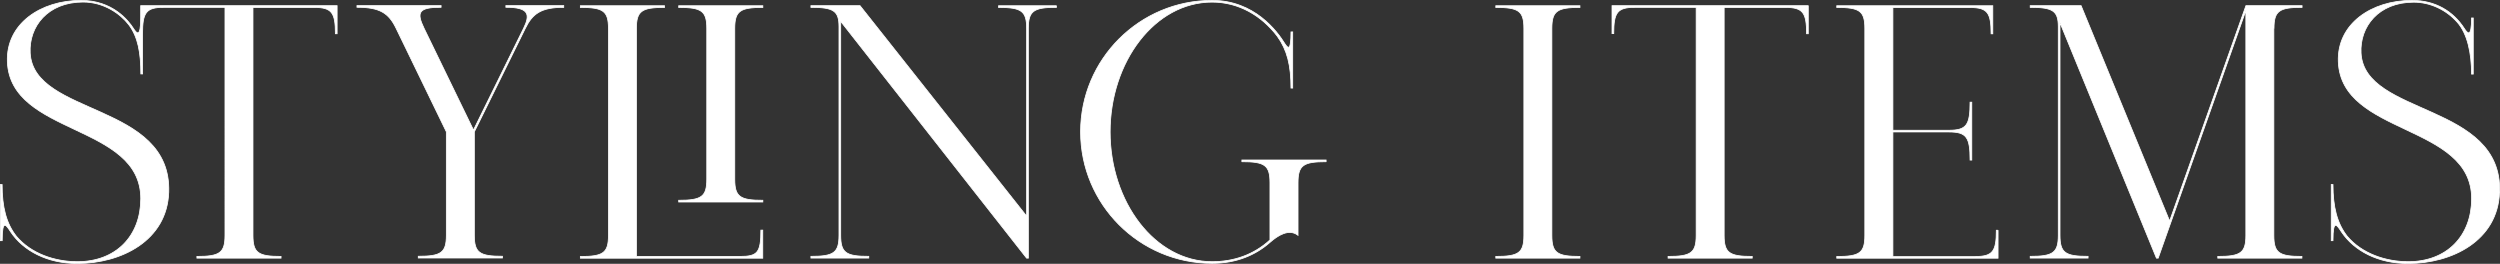 <?xml version="1.0" encoding="UTF-8"?>
<svg id="_レイヤー_2" data-name="レイヤー 2" xmlns="http://www.w3.org/2000/svg" viewBox="0 0 318.81 33.64">
  <rect x="0" y="0" width="318.81" height="33.64" fill="#333333" stroke="none"/>
  <defs>
    <style>
      .cls-1 {
        fill: #fff;
        stroke: #fff;
        stroke-miterlimit: 10;
        stroke-width: .1px;
      }
    </style>
  </defs>
  <g id="design">
    <g>
      <path class="cls-1" d="M42.99.72v3.58h-.22c0-2.68-.45-3.35-2.68-3.35h-7.83v29.07c0,2.24.67,2.68,3.58,2.68v.22h-10.73v-.22c2.91,0,3.58-.45,3.58-2.68V.94h-7.83c-2.24,0-2.68.67-2.68,3.35v5.14h-.22c0-2.7-.37-4.75-1.55-6.29-1.08-1.4-3.17-2.88-5.83-2.88C6.09.27,3.67,3.38,3.85,6.76c.43,8.07,18.05,6.29,17.67,17.74-.21,6.2-6.08,9.1-11.67,9.1-3.83,0-6.87-1.62-8.49-4.03h0c-.55-.83-1.08-1.78-1.08,1.12H.05v-7.16h.22c0,2.89.53,4.96,1.82,6.6,1.87,2.22,4.9,3.24,7.78,3.24,4.9,0,8.08-3.25,8.08-8.05C17.94,15.74,1.32,17.31.94,7.88.75,3.03,5.19.05,10.34.05c4.02,0,6.04,2.58,6.66,3.55.42.65.94,1.32.94-1.31V.72h25.05Z"/>
      <path class="cls-1" d="M71.89.72v.22c-2.91,0-3.98.81-4.9,2.68l-6.5,13.19v13.19c0,2.24.67,2.68,3.58,2.68v.22h-10.73v-.22c2.91,0,3.58-.45,3.58-2.68v-13.19l-6.41-13.2h0c-.94-1.95-2.08-2.68-4.99-2.68v-.22h10.73v.22c-2.91,0-3.15.65-2.17,2.68l6.3,12.97,6.39-12.97c.89-1.8.65-2.68-2.26-2.68v-.22h7.38Z"/>
      <path class="cls-1" d="M97.05,29.35h.22v3.58h-23.26v-.22c2.91,0,3.58-.45,3.58-2.68V3.63c0-2.24-.67-2.68-3.58-2.68v-.22h10.73v.22c-2.91,0-3.58.45-3.58,2.68v29.07h13.19c2.24,0,2.68-.45,2.68-3.35ZM93.7,3.63v19.23c0,2.24.67,2.68,3.58,2.68v.22h-10.73v-.22c2.91,0,3.58-.45,3.58-2.68V3.63c0-2.24-.67-2.68-3.58-2.68v-.22h10.73v.22c-2.91,0-3.58.45-3.58,2.68Z"/>
      <path class="cls-1" d="M134.72.72v.22c-2.91,0-3.58.45-3.58,2.68v29.3h-.22L107.21,2.73v27.28c0,2.24.67,2.68,3.58,2.68v.22h-7.38v-.22c2.91,0,3.58-.45,3.58-2.68V3.4c0-2.01-.67-2.46-3.58-2.46v-.22h6.26l21.25,26.84V3.63c0-2.24-.67-2.68-3.58-2.68v-.22h7.38Z"/>
      <path class="cls-1" d="M169.11,20.4v.22c-2.91,0-3.58.45-3.58,2.68v6.71c-1.16-.9-2.59.03-3.58.9h0c-1.84,1.62-4.28,2.67-7.38,2.67-9.26,0-16.77-7.51-16.77-16.77S145.31.05,154.57.05c5.39,0,8.3,3.92,9.3,5.55.42.62.76.89.76-1.53h.22v7.16h-.22c0-2.89-.48-4.86-1.77-6.64-2-2.61-4.9-4.32-8.29-4.32-7.29,0-13,7.6-13,16.55s5.71,16.55,13,16.55c2.77,0,5.32-.88,7.38-2.77v-7.3c0-2.24-.67-2.68-3.58-2.68v-.22h10.73Z"/>
      <path class="cls-1" d="M197.9,3.63v26.39c0,2.24.67,2.68,3.58,2.68v.22h-10.73v-.22c2.91,0,3.58-.45,3.58-2.68V3.63c0-2.24-.67-2.68-3.58-2.68v-.22h10.73v.22c-2.91,0-3.58.45-3.58,2.68Z"/>
      <path class="cls-1" d="M230.6.72v3.58h-.22c0-2.68-.45-3.35-2.68-3.35h-7.83v29.07c0,2.24.67,2.68,3.58,2.68v.22h-10.73v-.22c2.91,0,3.58-.45,3.58-2.68V.94h-7.83c-2.24,0-2.68.67-2.68,3.35h-.22V.72h25.05Z"/>
      <path class="cls-1" d="M254.8,29.35v3.58h-20.57v-.22c2.91,0,3.58-.45,3.58-2.68V3.63c0-2.24-.67-2.68-3.58-2.68v-.22h19.9v3.58h-.22c0-2.68-.45-3.35-2.68-3.35h-9.84v15.65h7.16c2.24,0,2.68-.67,2.68-3.58h.22v7.38h-.22c0-2.91-.45-3.58-2.68-3.58h-7.16v15.88h10.51c2.24,0,2.68-.67,2.68-3.35h.22Z"/>
      <path class="cls-1" d="M289.97,3.63v26.39c0,2.24.67,2.68,3.58,2.68v.22h-10.73v-.22c2.91,0,3.58-.45,3.58-2.68V1.35l-11.18,31.57h-.22l-12.3-30.02v27.11c0,2.24.67,2.68,3.58,2.68v.22h-7.38v-.22c2.91,0,3.58-.45,3.58-2.68V3.4c0-2.01-.67-2.46-3.58-2.46v-.22h6.49l11.29,27.46,9.73-27.46h7.16v.22c-2.91,0-3.58.45-3.58,2.68Z"/>
      <path class="cls-1" d="M318.75,24.5c-.21,6.2-6.08,9.1-11.67,9.1-3.83,0-6.87-1.62-8.49-4.03h0c-.55-.83-1.08-1.78-1.08,1.12h-.22v-7.16h.22c0,2.88.53,4.96,1.82,6.6,1.87,2.22,4.91,3.24,7.78,3.24,4.9,0,8.08-3.25,8.08-8.05,0-9.58-16.62-8.01-17-17.44-.19-4.85,4.25-7.83,9.39-7.83,2.99,0,5.25,1.39,6.66,3.55.42.65.94,1.32.94-1.31h.22v7.16h-.22c0-2.7-.53-5.14-1.8-6.59-1.4-1.6-3.45-2.58-5.58-2.58-4.47,0-6.89,3.11-6.71,6.49.43,8.07,18.05,6.29,17.67,17.74Z"/>
    </g>
  </g>
</svg>